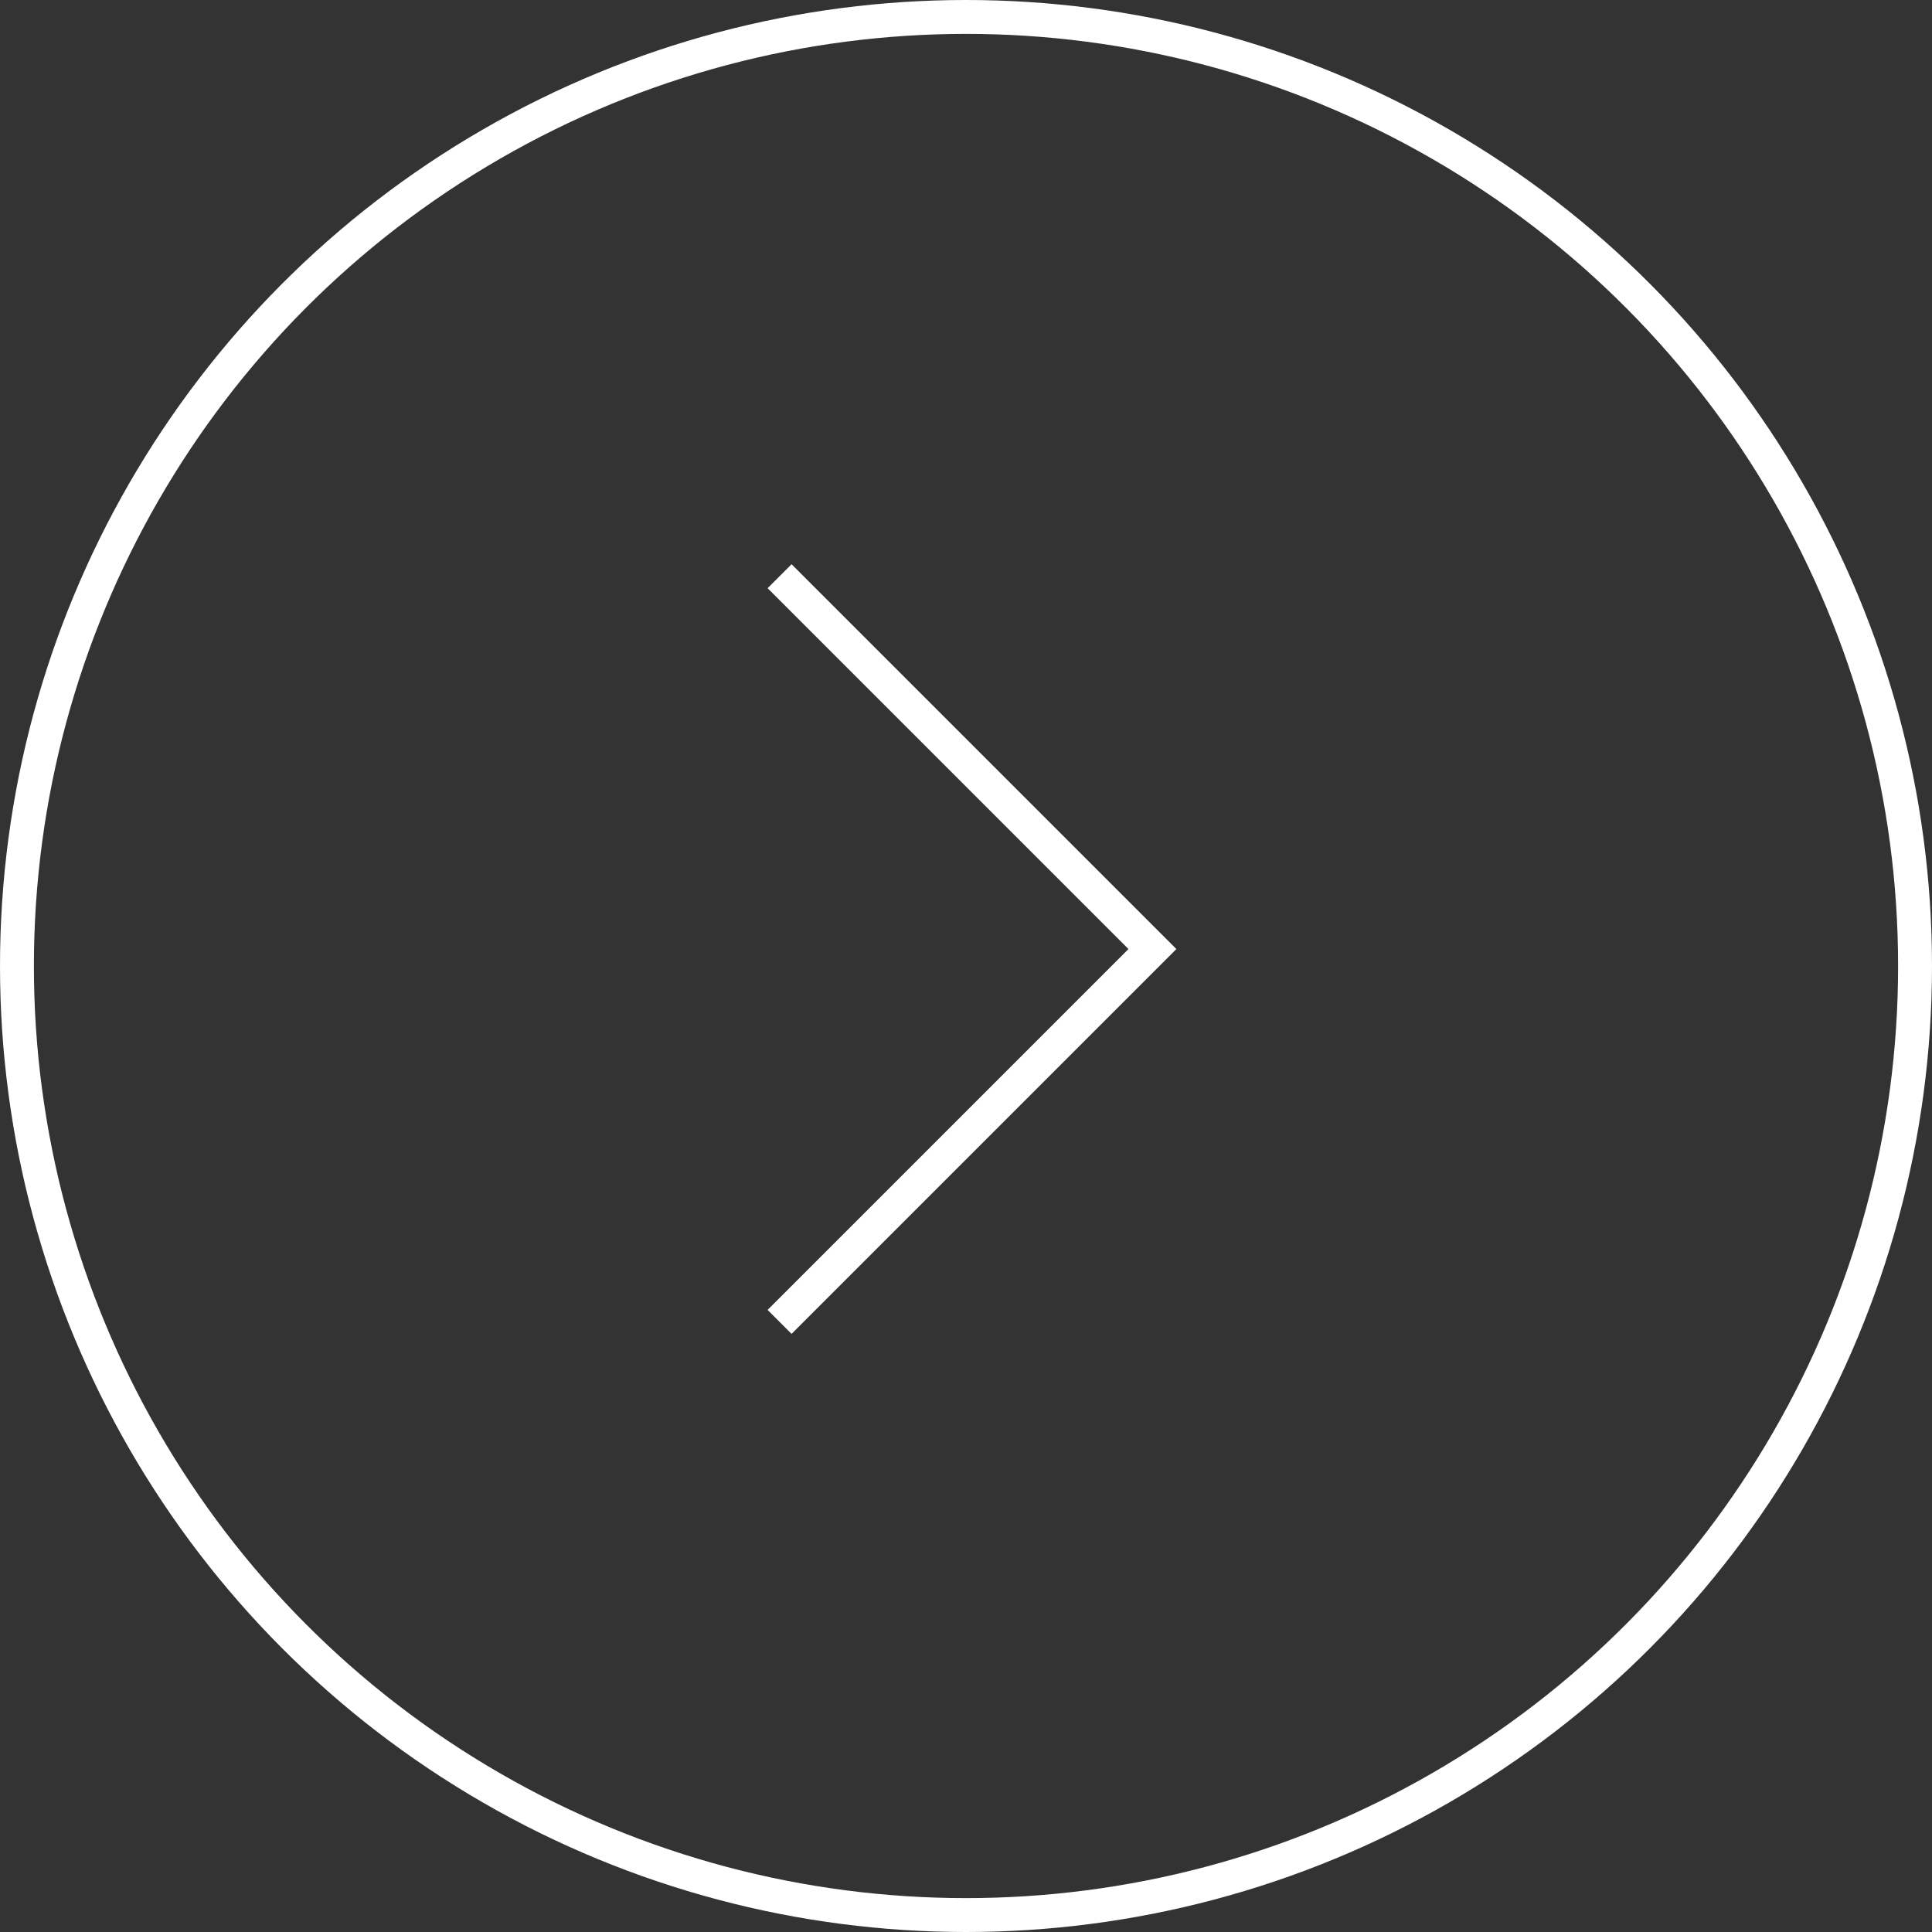 <svg xmlns="http://www.w3.org/2000/svg" width="57" height="57" viewBox="0 0 57 57">
  <rect x="0" y="0" width="57" height="57" fill="#333333" stroke="none"/>
  <g id="Компонент_7_1" data-name="Компонент 7 – 1" transform="translate(0.5 0.5)">
    <g id="Компонент_4_1" data-name="Компонент 4 – 1">
      <circle id="Эллипс_2" data-name="Эллипс 2" cx="28" cy="28" r="28" fill="none" stroke="#fff" stroke-miterlimit="10" stroke-width="1"/>
    </g>
    <path id="Контур_71" data-name="Контур 71" d="M550,93.5l11,11-11,11" transform="translate(-527.5 -77)" fill="none" stroke="#fff" stroke-miterlimit="10" stroke-width="1"/>
  </g>
</svg>
